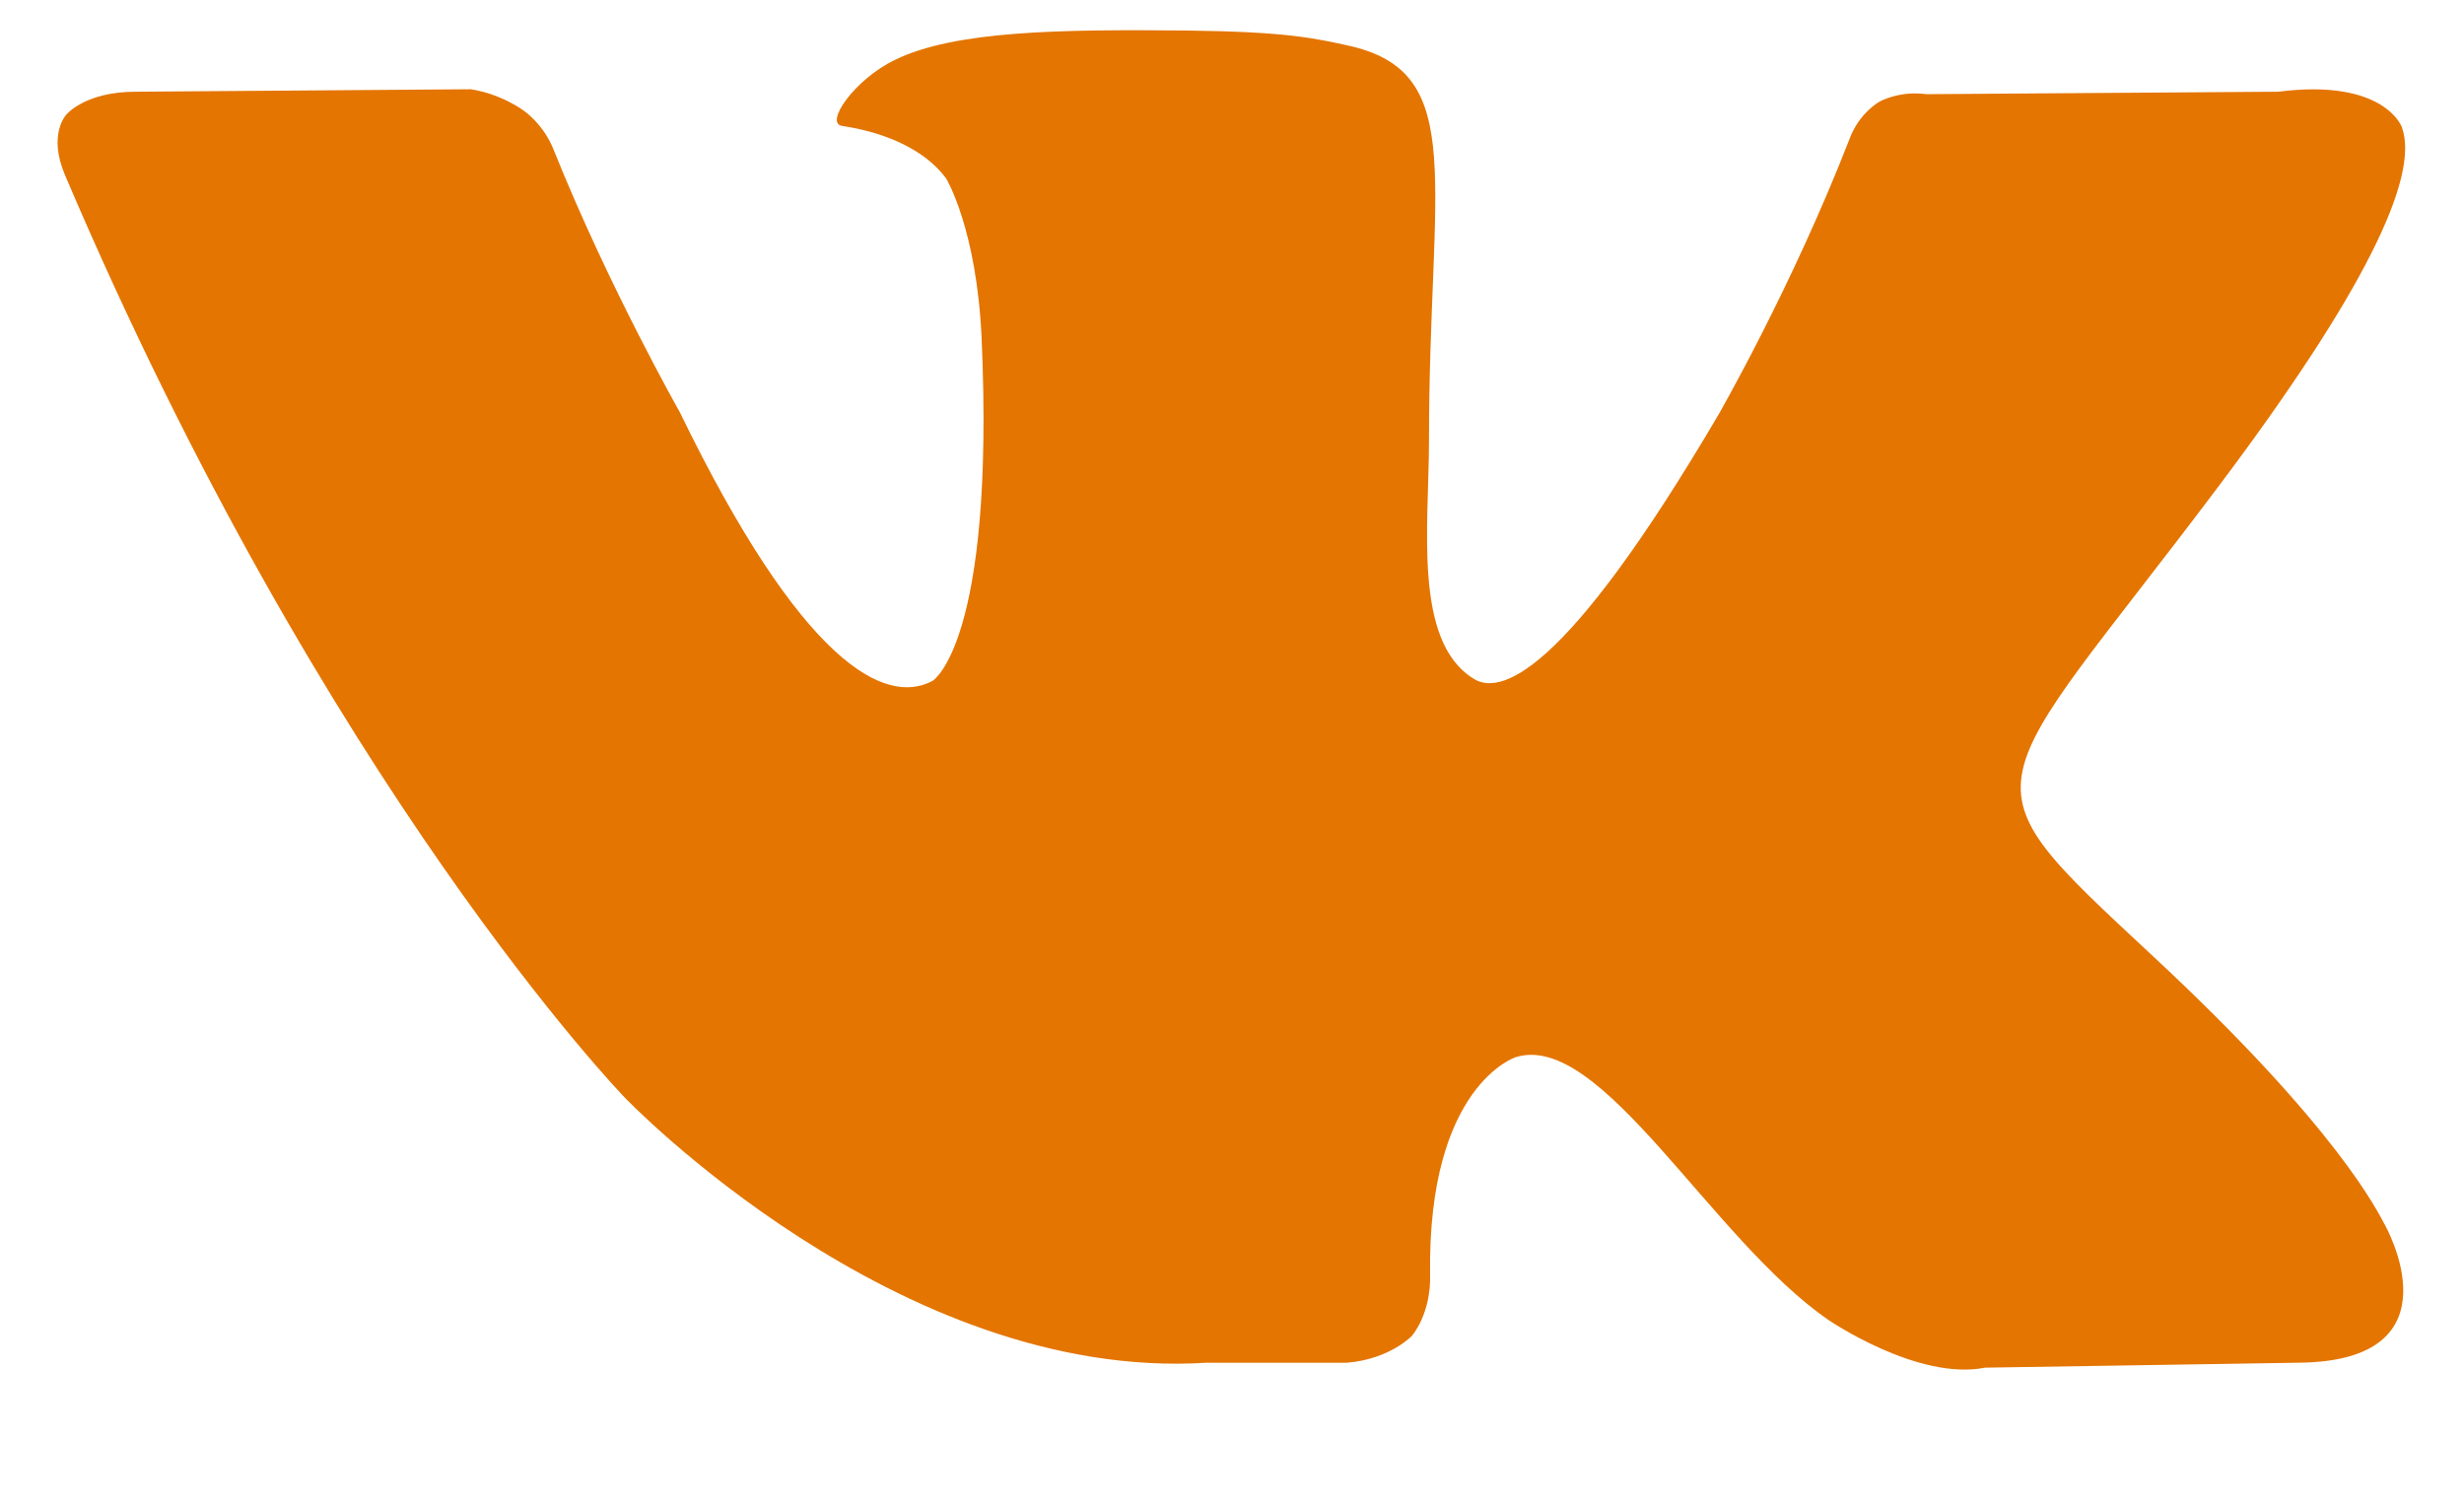 <?xml version="1.0" encoding="UTF-8"?> <svg xmlns="http://www.w3.org/2000/svg" width="18" height="11" viewBox="0 0 18 11" fill="none"> <path d="M17.546 0.929C17.546 0.929 17.421 0.571 16.644 0.67L14.072 0.688C13.876 0.661 13.733 0.741 13.733 0.741C13.733 0.741 13.582 0.821 13.51 1.018C13.09 2.098 12.555 3.027 12.555 3.027C11.412 4.973 10.947 5.08 10.76 4.955C10.322 4.679 10.439 3.83 10.439 3.223C10.439 1.33 10.724 0.545 9.876 0.339C9.599 0.277 9.394 0.232 8.671 0.223C7.751 0.214 6.974 0.223 6.537 0.438C6.242 0.58 6.019 0.902 6.153 0.92C6.323 0.946 6.706 1.027 6.912 1.304C6.912 1.304 7.135 1.67 7.171 2.473C7.269 4.696 6.814 4.973 6.814 4.973C6.465 5.161 5.858 4.848 4.965 3.009C4.965 3.009 4.448 2.098 4.046 1.098C3.974 0.911 3.831 0.812 3.831 0.812C3.831 0.812 3.671 0.688 3.439 0.652L0.992 0.67C0.617 0.67 0.483 0.839 0.483 0.839C0.483 0.839 0.349 0.982 0.474 1.277C2.385 5.768 4.564 8.018 4.564 8.018C4.564 8.018 6.555 10.098 8.814 9.955H9.84C10.153 9.929 10.314 9.759 10.314 9.759C10.314 9.759 10.457 9.598 10.447 9.304C10.43 7.929 11.072 7.723 11.072 7.723C11.697 7.527 12.501 9.054 13.358 9.643C13.358 9.643 14.01 10.089 14.501 9.991L16.787 9.955C17.992 9.946 17.421 8.946 17.421 8.946C17.376 8.866 17.09 8.25 15.715 6.973C14.287 5.643 14.474 5.857 16.206 3.554C17.26 2.152 17.68 1.295 17.546 0.929Z" fill="#E47500"></path> </svg> 
